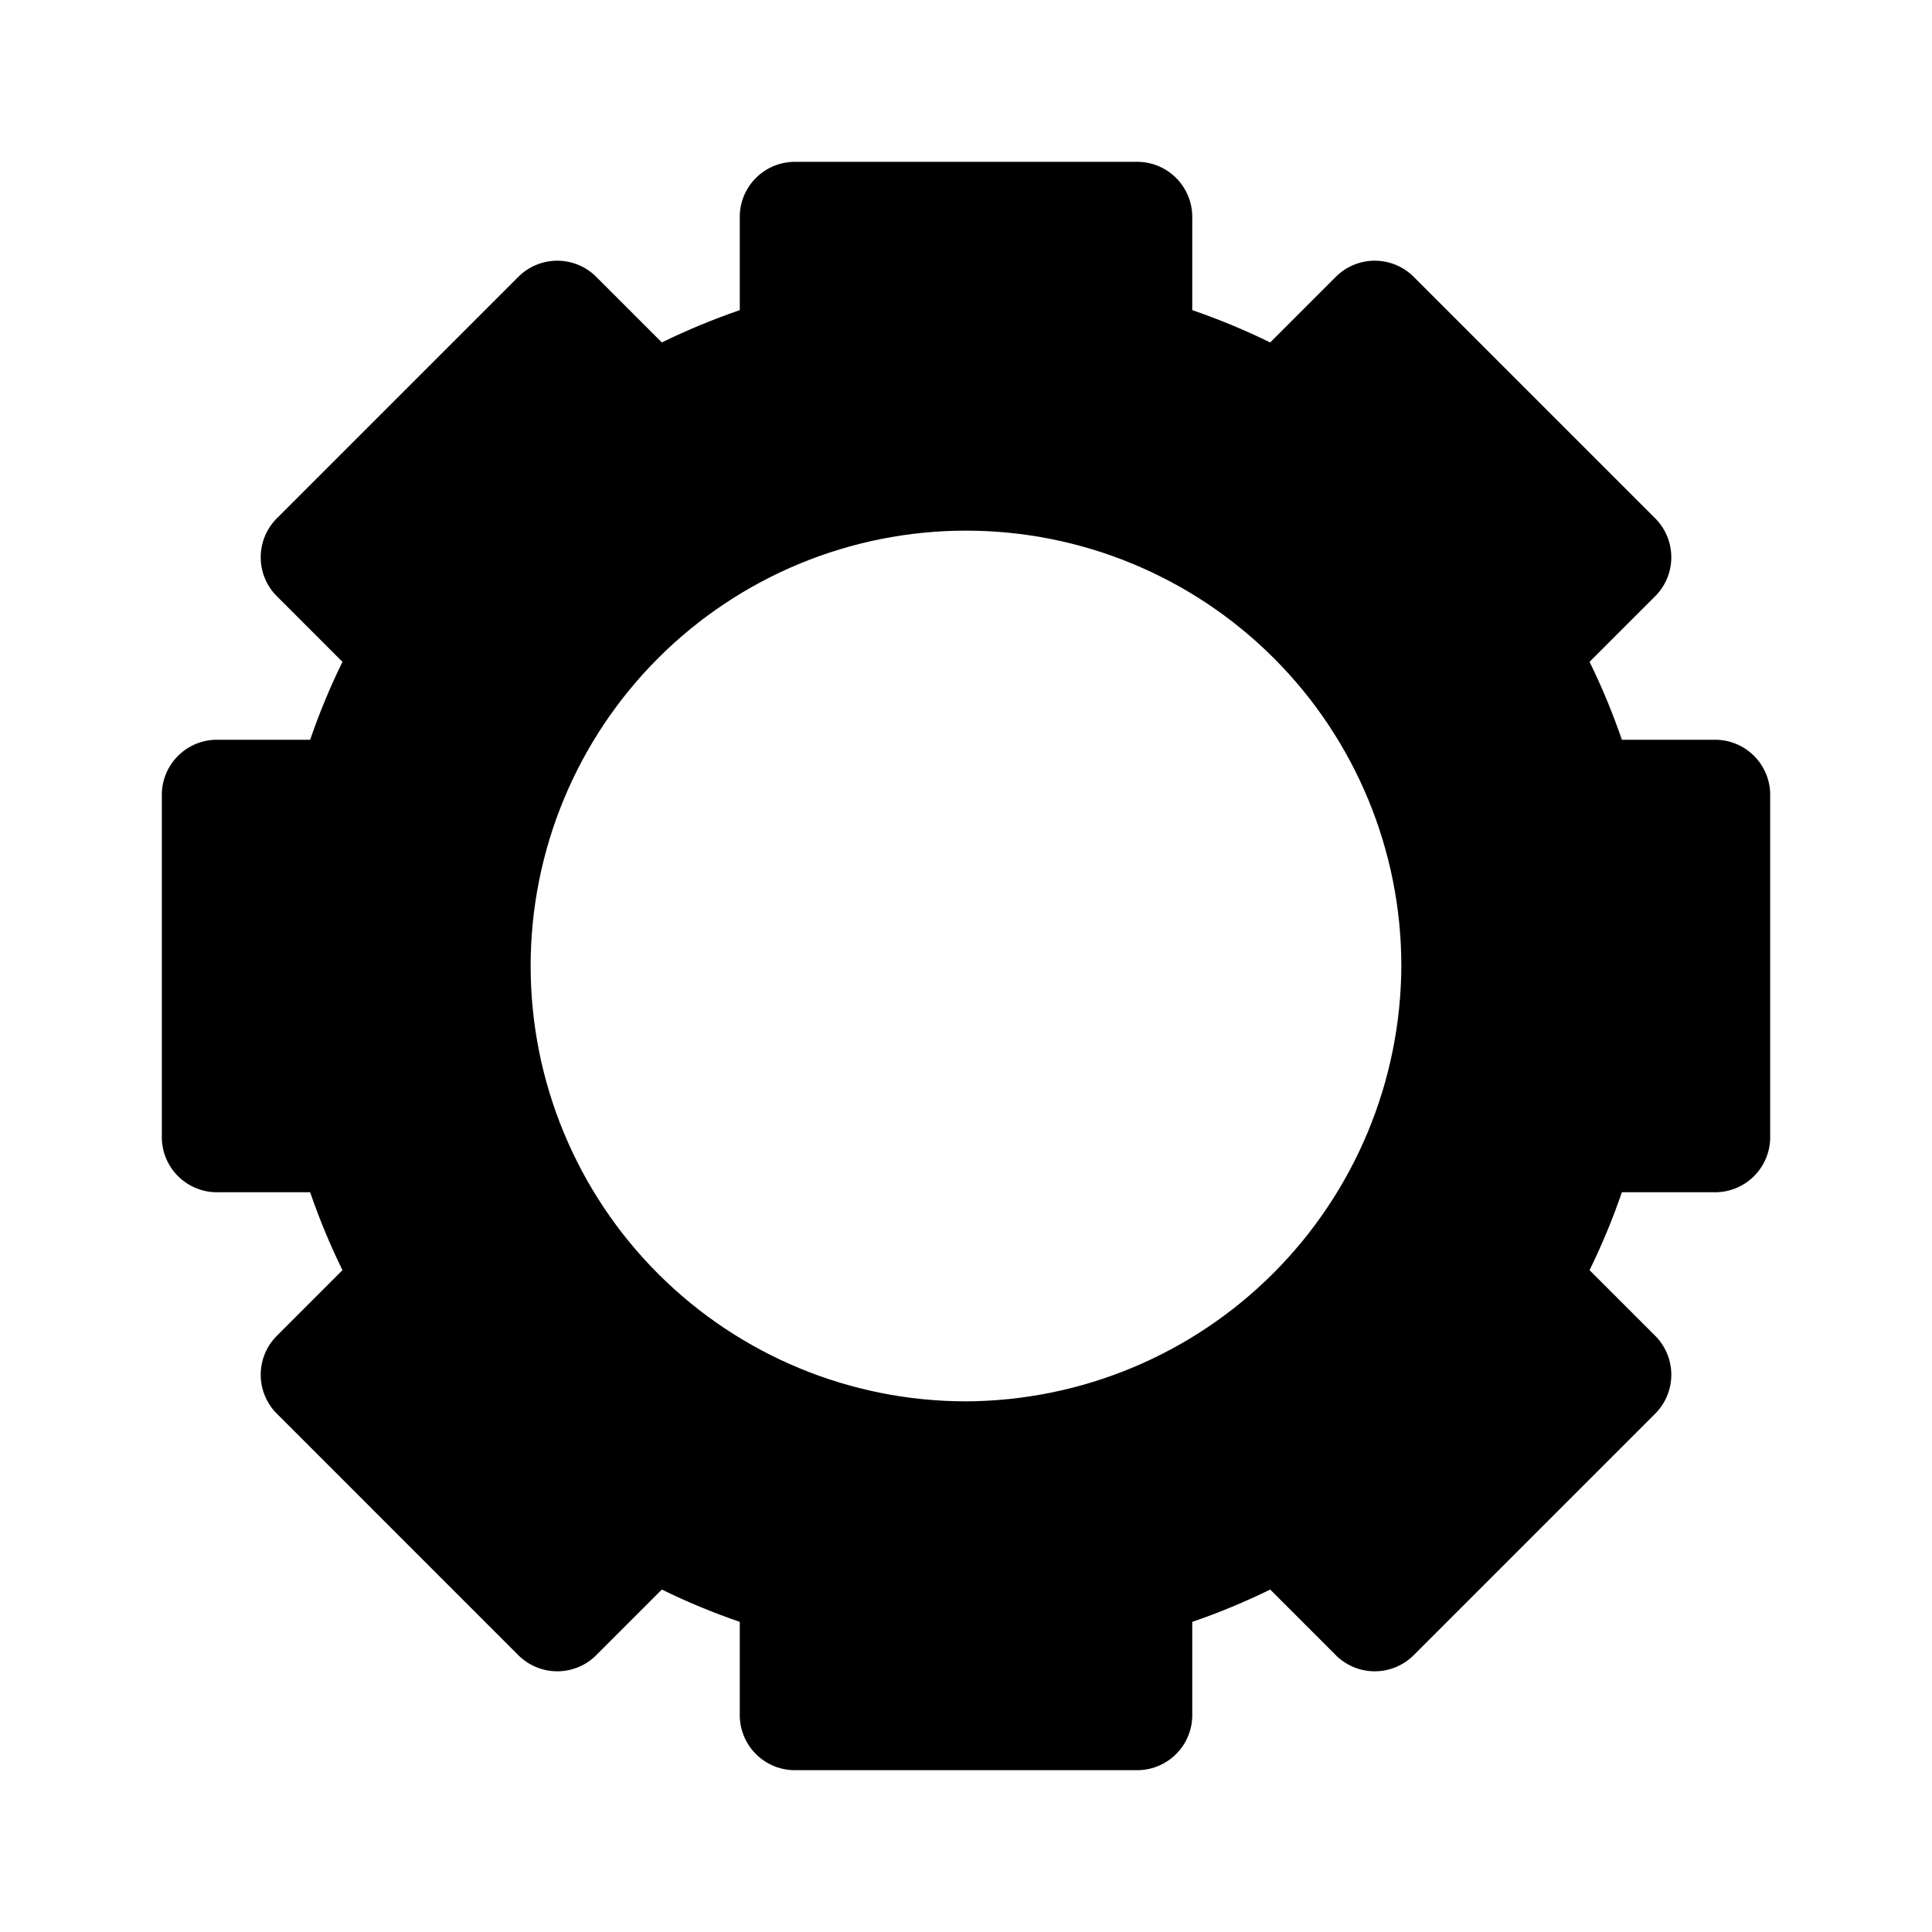<?xml version="1.0" encoding="UTF-8"?>
<!-- The Best Svg Icon site in the world: iconSvg.co, Visit us! https://iconsvg.co -->
<svg fill="#000000" width="800px" height="800px" version="1.1" viewBox="144 144 512 512" xmlns="http://www.w3.org/2000/svg">
 <path d="m598 340.05h-24.184c-2.422-7.059-5.281-13.957-8.566-20.656l17.133-17.133c2.894-2.758 4.531-6.578 4.531-10.578s-1.637-7.824-4.531-10.582l-63.48-63.477c-2.758-2.898-6.582-4.535-10.582-4.535-3.996 0-7.82 1.637-10.578 4.535l-17.129 17.129c-6.703-3.281-13.602-6.144-20.656-8.566v-24.184c0.141-4.051-1.406-7.977-4.273-10.844-2.863-2.863-6.793-4.41-10.844-4.269h-89.676c-4.051-0.141-7.981 1.406-10.844 4.269-2.867 2.867-4.414 6.793-4.269 10.844v24.184c-7.059 2.422-13.957 5.285-20.656 8.566l-17.129-17.129h-0.004c-2.758-2.898-6.578-4.535-10.578-4.535s-7.824 1.637-10.582 4.535l-63.477 63.477c-2.898 2.758-4.535 6.582-4.535 10.582s1.637 7.82 4.535 10.578l17.129 17.133c-3.281 6.699-6.144 13.598-8.566 20.656h-24.184c-4.051-0.145-7.977 1.402-10.844 4.269-2.863 2.863-4.41 6.793-4.269 10.844v89.676c-0.141 4.051 1.406 7.981 4.269 10.844 2.867 2.867 6.793 4.414 10.844 4.273h24.184c2.422 7.055 5.285 13.953 8.566 20.656l-17.129 17.129c-2.898 2.758-4.535 6.582-4.535 10.578 0 4 1.637 7.824 4.535 10.582l63.477 63.48c2.758 2.894 6.582 4.531 10.582 4.531s7.82-1.637 10.578-4.531l17.133-17.133c6.699 3.285 13.598 6.144 20.656 8.566v24.184c-0.145 4.051 1.402 7.977 4.269 10.844 2.863 2.867 6.793 4.414 10.844 4.269h89.676c4.051 0.145 7.981-1.402 10.844-4.269 2.867-2.867 4.414-6.793 4.273-10.844v-24.184c7.055-2.422 13.953-5.281 20.656-8.566l17.129 17.129v0.004c2.758 2.894 6.582 4.531 10.578 4.531 4 0 7.824-1.637 10.582-4.531l63.48-63.48c2.894-2.758 4.531-6.582 4.531-10.582 0-3.996-1.637-7.82-4.531-10.578l-17.133-17.129c3.285-6.703 6.144-13.602 8.566-20.656h24.184c4.051 0.141 7.977-1.406 10.844-4.273 2.867-2.863 4.414-6.793 4.269-10.844v-89.676c0.145-4.051-1.402-7.981-4.269-10.844-2.867-2.867-6.793-4.414-10.844-4.269zm-198 175.32c-30.602 0-59.945-12.156-81.582-33.793s-33.793-50.98-33.793-81.578c0-30.602 12.156-59.945 33.793-81.582s50.98-33.793 81.582-33.793c30.598 0 59.941 12.156 81.578 33.793s33.793 50.98 33.793 81.582c-0.133 30.555-12.332 59.824-33.938 81.434-21.609 21.605-50.879 33.805-81.434 33.938z"/>
</svg>